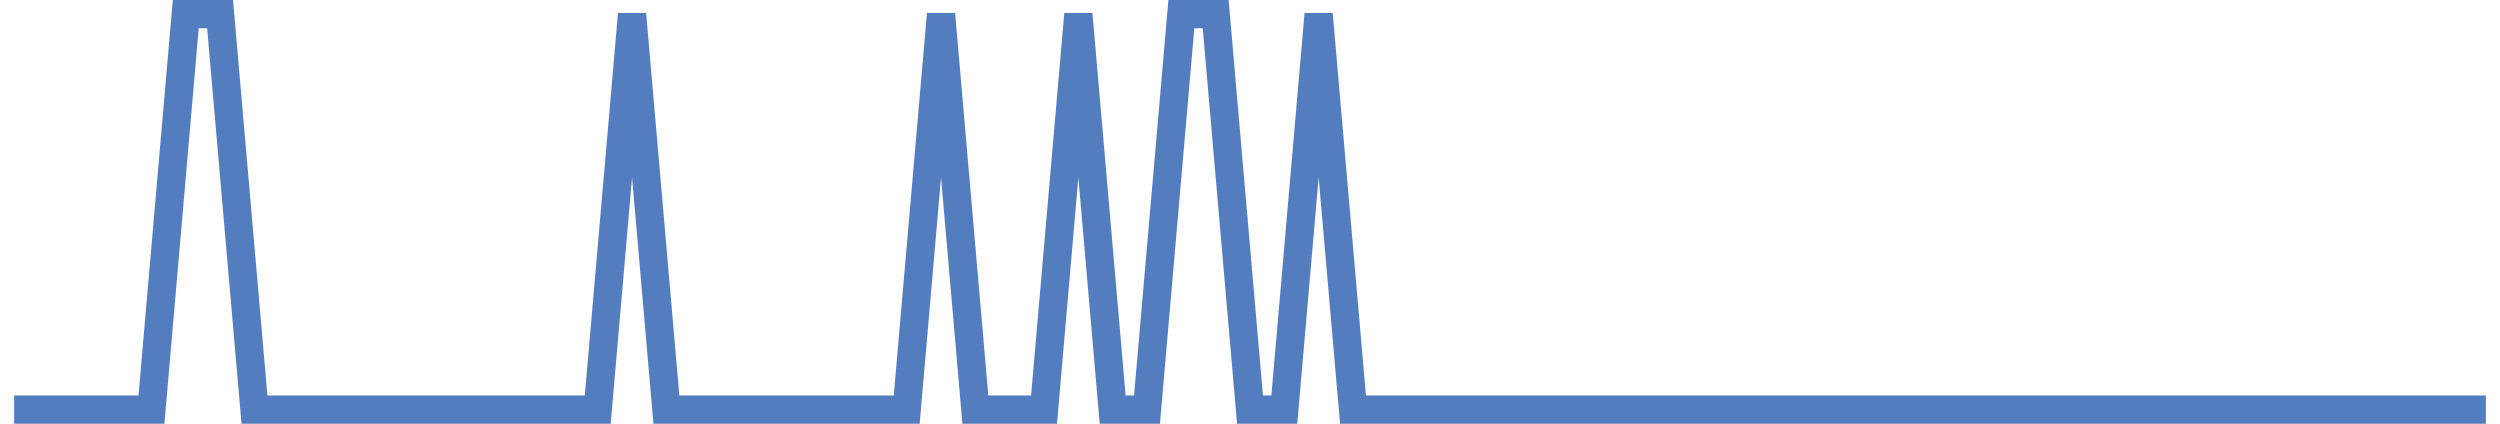 <?xml version="1.0" encoding="UTF-8"?>
<svg xmlns="http://www.w3.org/2000/svg" xmlns:xlink="http://www.w3.org/1999/xlink" width="177pt" height="30pt" viewBox="0 0 177 30" version="1.1">
<g id="surface3263546">
<path style="fill:none;stroke-width:2;stroke-linecap:butt;stroke-linejoin:miter;stroke:rgb(32.941%,49.02%,74.902%);stroke-opacity:1;stroke-miterlimit:10;" d="M 1 29 L 10.723 29 L 13.152 1 L 15.582 1 L 18.016 29 L 42.32 29 L 44.75 1 L 47.18 29 L 64.195 29 L 66.625 1 L 69.055 29 L 73.918 29 L 76.348 1 L 78.777 29 L 81.207 29 L 83.641 1 L 86.07 1 L 88.5 29 L 90.93 29 L 93.359 1 L 95.793 29 L 176 29 "/>
</g>
</svg>
